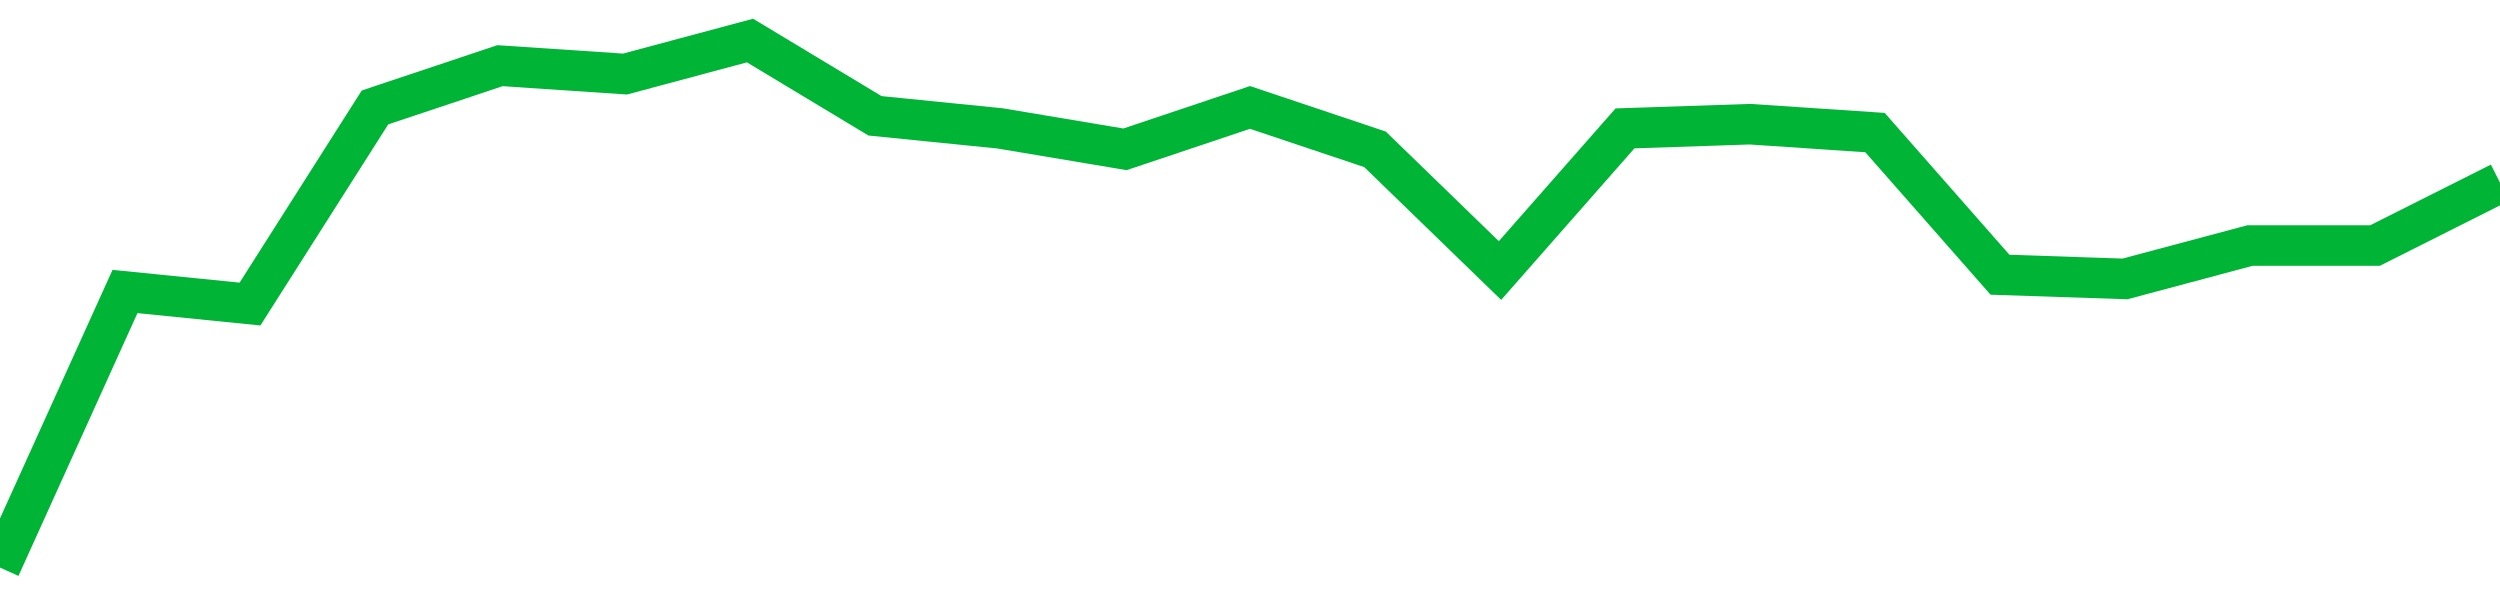<!-- Generated with https://github.com/jxxe/sparkline/ --><svg viewBox="0 0 185 45" class="sparkline" xmlns="http://www.w3.org/2000/svg"><path class="sparkline--fill" d="M 0 42 L 0 42 L 9.25 21.57 L 18.5 22.5 L 27.75 7.95 L 37 4.86 L 46.25 5.48 L 55.5 3 L 64.75 8.57 L 74 9.5 L 83.25 11.05 L 92.5 7.95 L 101.75 11.05 L 111 20.02 L 120.25 9.5 L 129.5 9.19 L 138.75 9.81 L 148 20.33 L 157.25 20.64 L 166.5 18.17 L 175.75 18.17 L 185 13.52 V 45 L 0 45 Z" stroke="none" fill="none" ></path><path class="sparkline--line" d="M 0 42 L 0 42 L 9.25 21.57 L 18.5 22.5 L 27.75 7.95 L 37 4.86 L 46.25 5.48 L 55.5 3 L 64.75 8.57 L 74 9.5 L 83.25 11.05 L 92.5 7.95 L 101.75 11.05 L 111 20.02 L 120.25 9.5 L 129.5 9.19 L 138.75 9.81 L 148 20.33 L 157.25 20.64 L 166.5 18.17 L 175.75 18.17 L 185 13.52" fill="none" stroke-width="3" stroke="#00B436" ></path></svg>